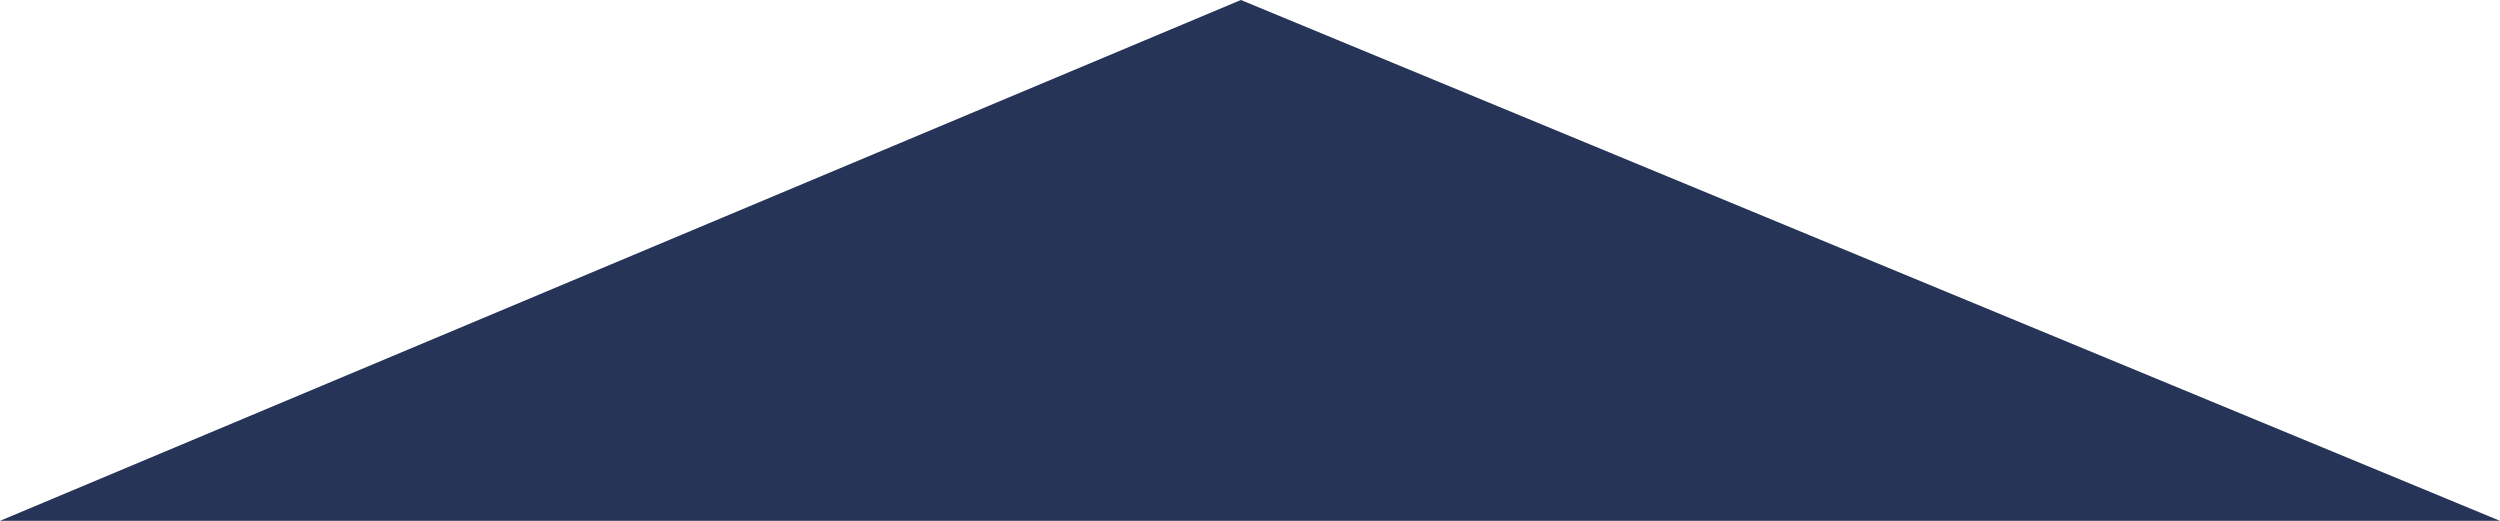 <svg width="1920" height="400" viewBox="0 0 1920 400" fill="none" xmlns="http://www.w3.org/2000/svg">
<g clip-path="url(#clip0_207_20)">
<path d="M1920 400H0L953 0L1920 400Z" fill="#263457"/>
</g>
<defs>
<clipPath id="clip0_207_20">
<rect width="1920" height="400" fill="white"/>
</clipPath>
</defs>
</svg>
